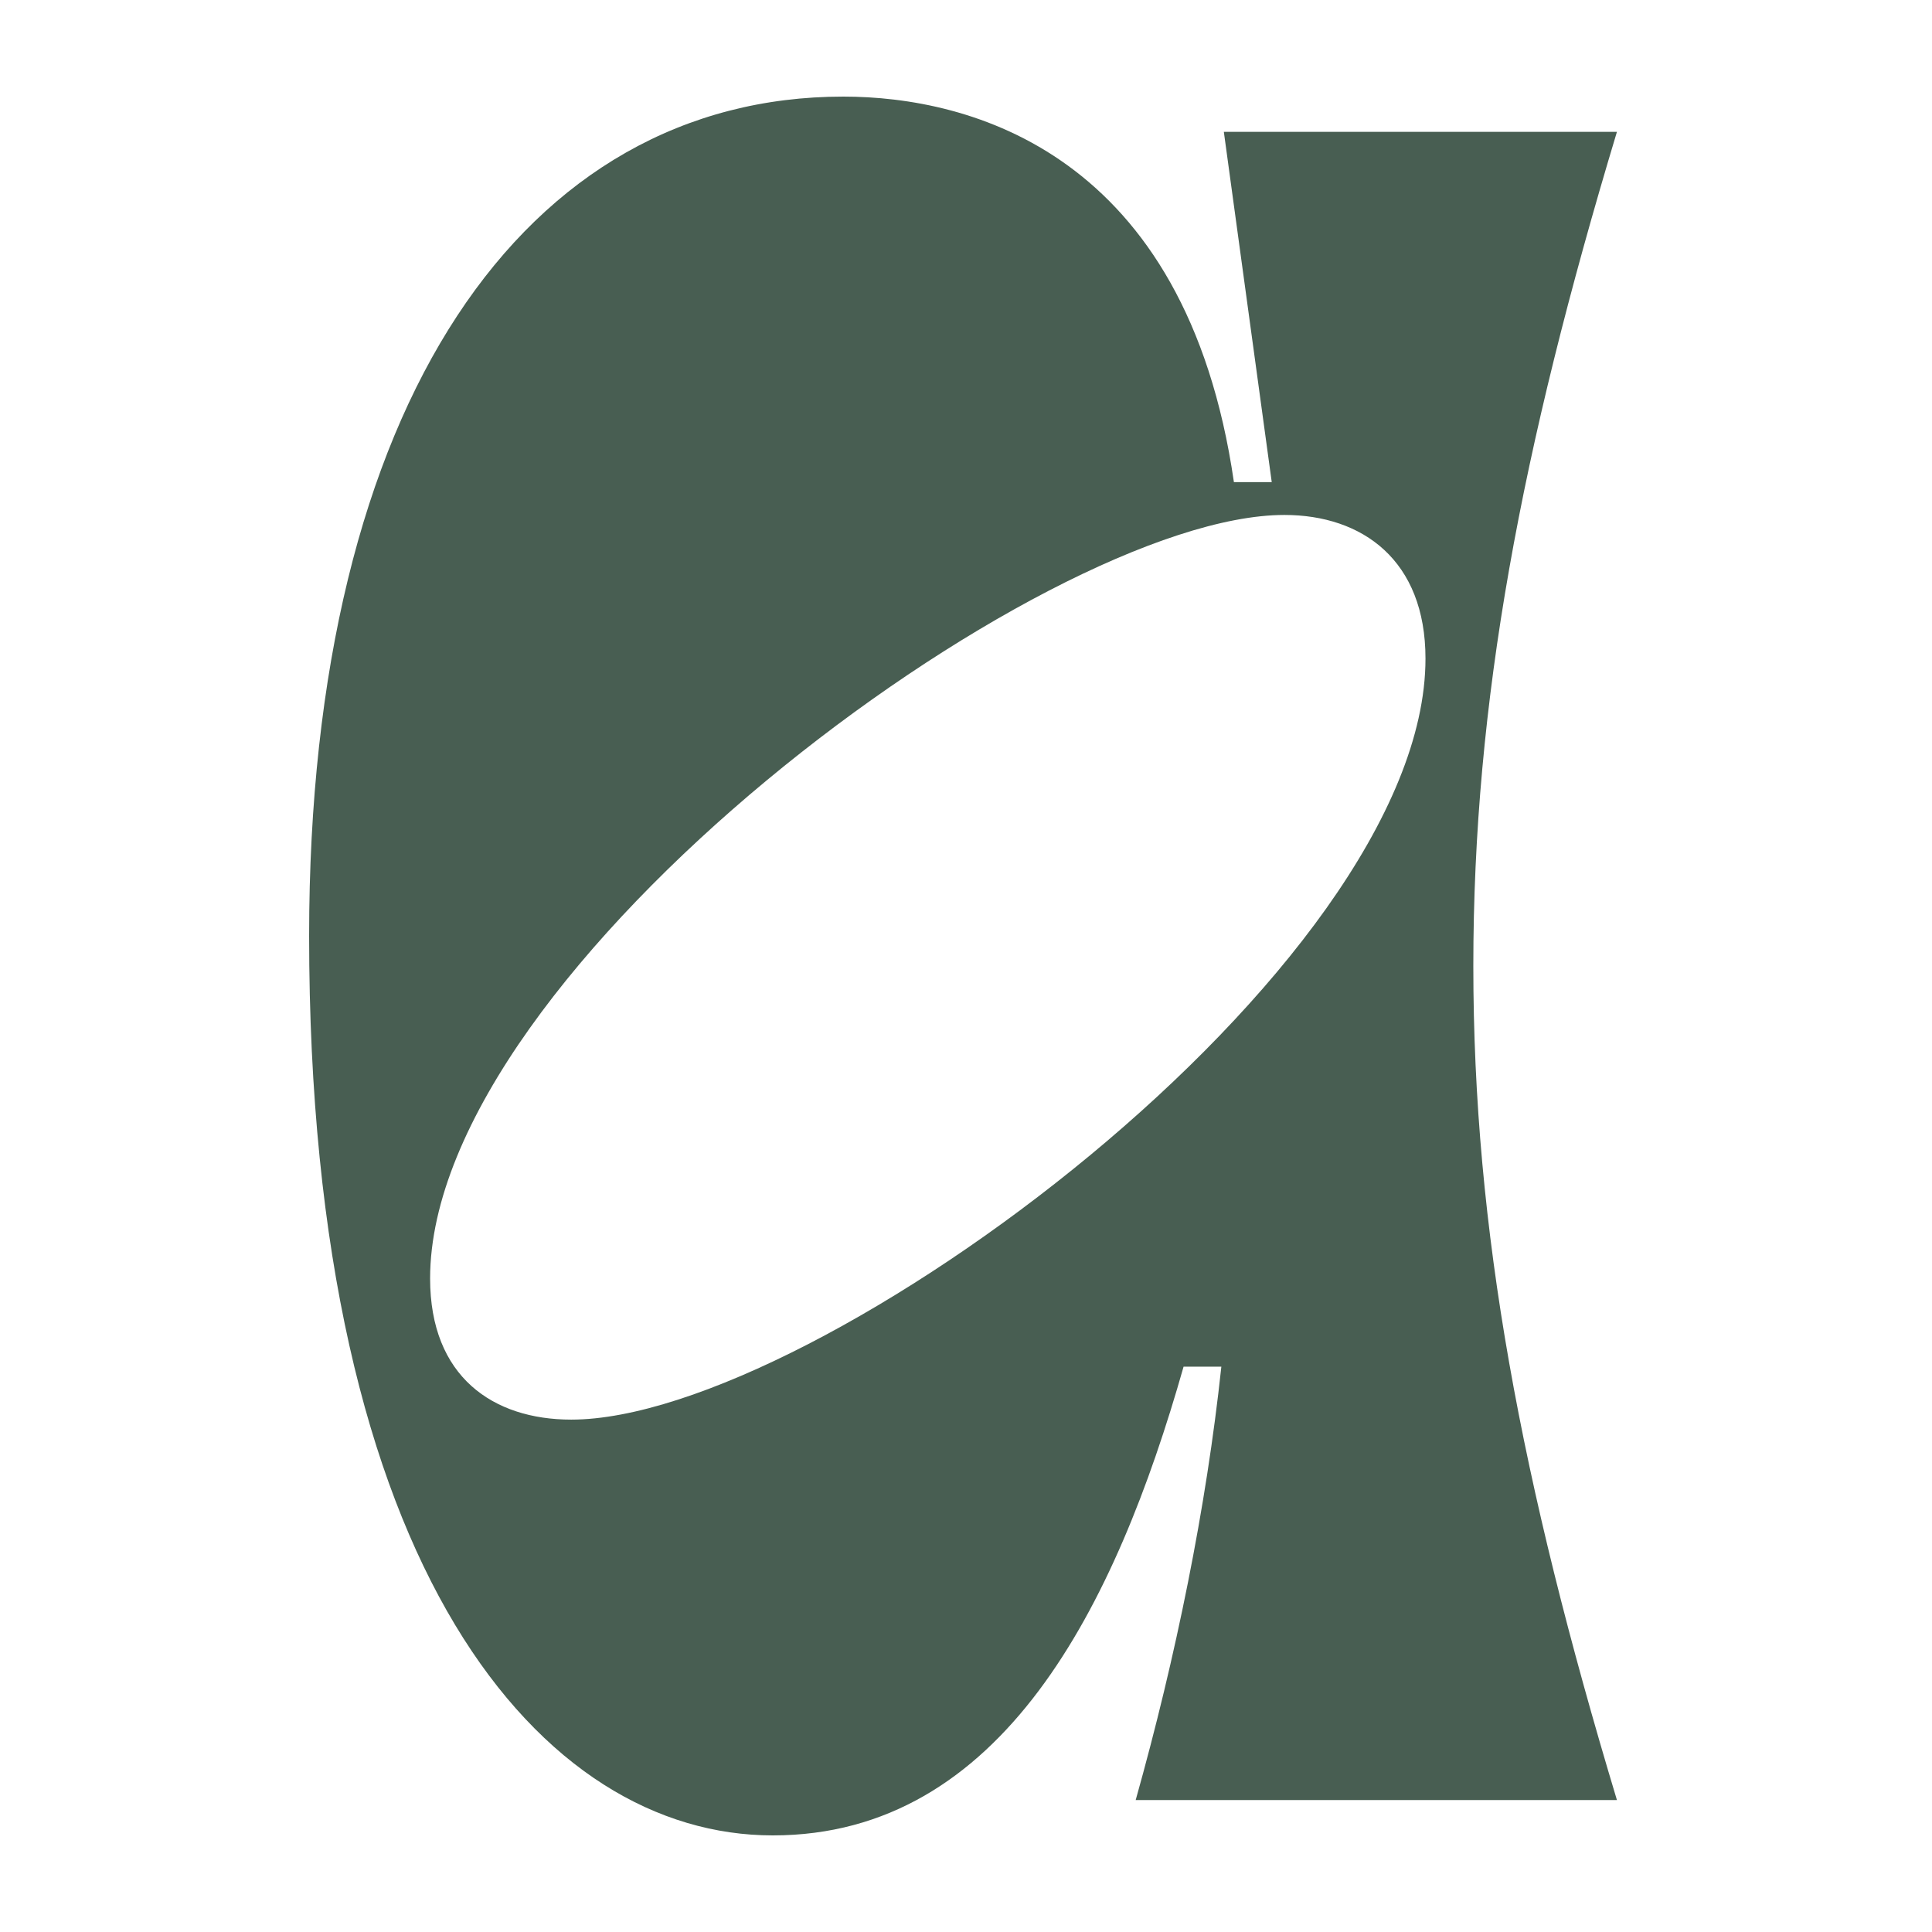 <svg width="100" height="100" viewBox="0 0 100 100" fill="none" xmlns="http://www.w3.org/2000/svg">
<path d="M43.65 5C50.171 5 61.388 7.871 63.867 24.954H65.825L63.346 6.825H83.692C78.738 23.259 76.259 36.304 76.259 49.996C76.259 63.689 78.738 76.734 83.692 93.171H58.783C60.871 85.738 62.434 78.042 63.217 70.738H61.262C57.741 83.129 51.871 95 40 95C28.129 95 16 81.433 16 48.434C16 20.783 27.217 5 43.65 5ZM22.262 66.175C22.262 71.262 25.524 73.479 29.567 73.479C42.217 73.479 73.783 50.133 73.783 34.087C73.783 29 70.521 26.654 66.479 26.654C53.958 26.654 22.262 50.133 22.262 66.175Z" fill="#485E52"/>
</svg>
